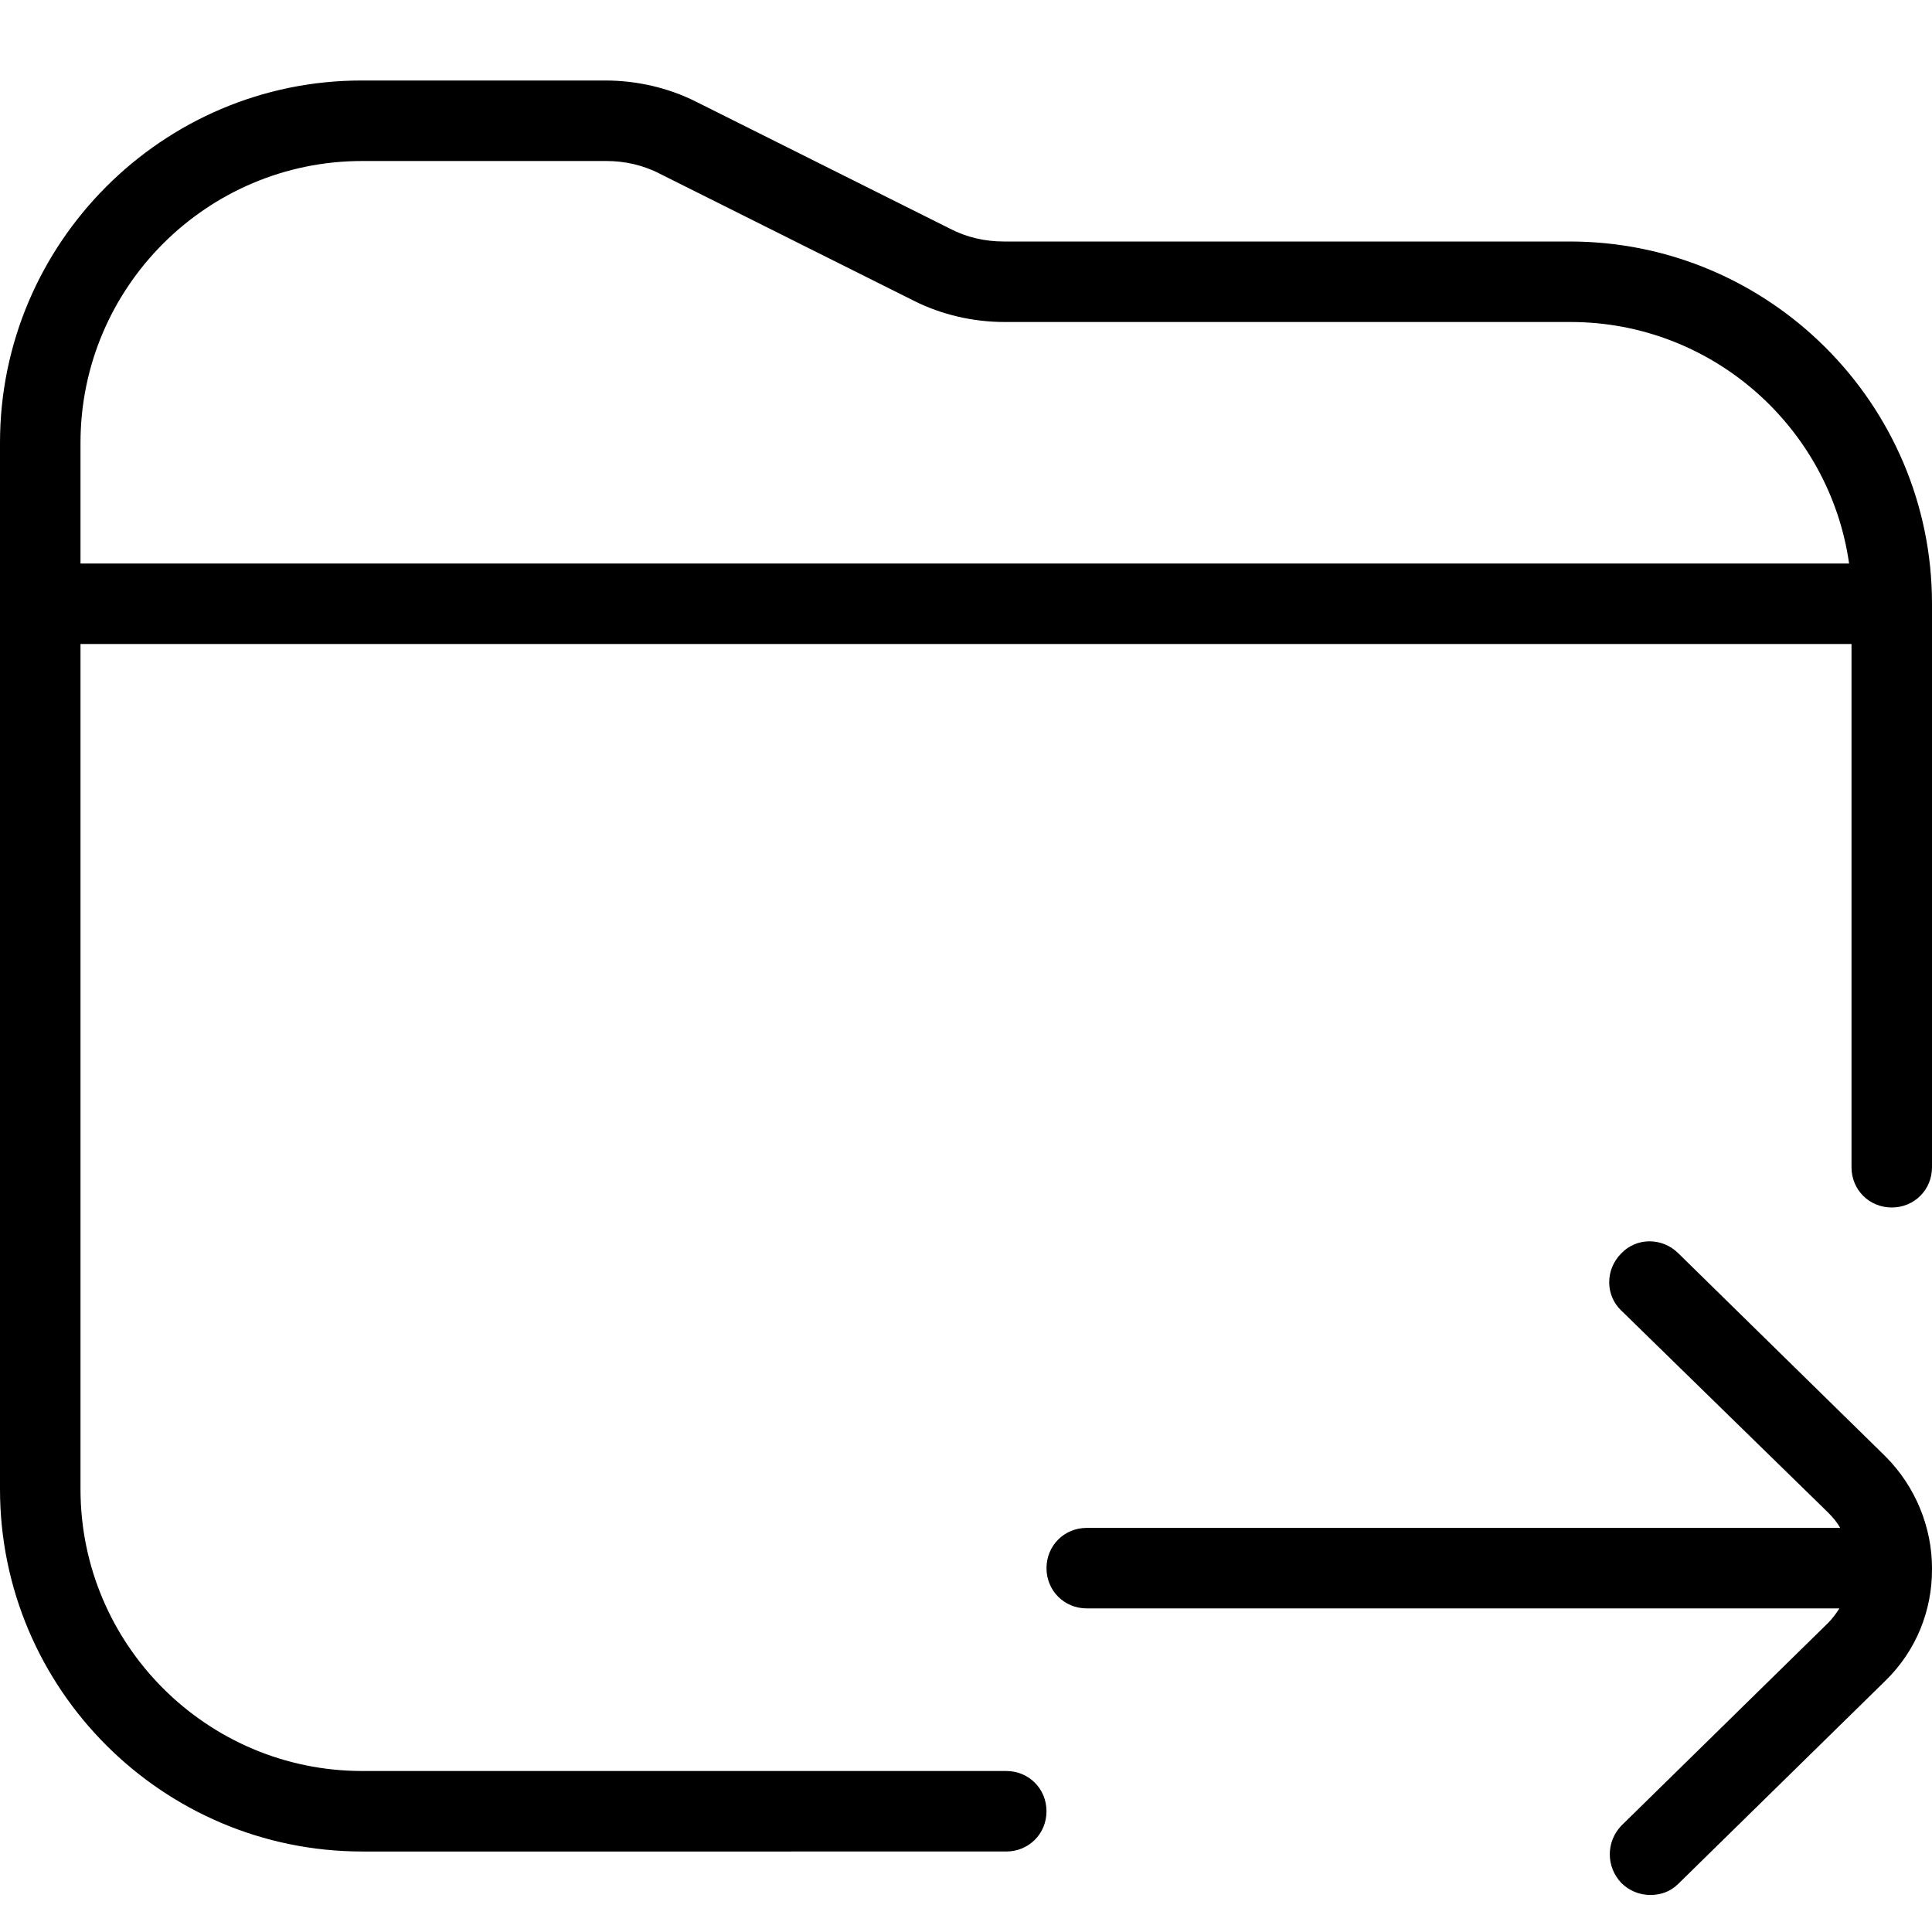 <?xml version="1.0" encoding="UTF-8"?>
<svg xmlns="http://www.w3.org/2000/svg" id="Layer_1" data-name="Layer 1" viewBox="0 0 24 24" width="512" height="512"><path d="M19.5,3h-7.03c-.23,0-.46-.05-.67-.16l-3.16-1.58c-.34-.17-.73-.26-1.12-.26h-3.03C2.02,1,0,3.02,0,5.5v13c0,2.48,2.02,4.5,4.5,4.5H12.5c.28,0,.5-.22,.5-.5s-.22-.5-.5-.5H4.5c-1.93,0-3.5-1.57-3.5-3.5V8H23v6.5c0,.28,.22,.5,.5,.5s.5-.22,.5-.5V7.5c0-2.48-2.02-4.5-4.5-4.5ZM1,5.5c0-1.93,1.57-3.5,3.5-3.5h3.03c.23,0,.46,.05,.67,.16l3.16,1.58c.34,.17,.73,.26,1.12,.26h7.03c1.76,0,3.22,1.31,3.46,3H1v-1.5Zm23,14s0,0,0,0c0,.5-.19,1-.58,1.38l-2.57,2.52c-.1,.1-.22,.14-.35,.14s-.26-.05-.36-.15c-.19-.2-.19-.51,0-.71l2.57-2.52c.06-.06,.1-.12,.14-.18H13.5c-.28,0-.5-.22-.5-.5s.22-.5,.5-.5h9.36c-.04-.07-.09-.13-.15-.19l-2.57-2.51c-.2-.19-.2-.51,0-.71,.19-.2,.51-.2,.71,0l2.57,2.52c.38,.38,.58,.89,.58,1.39,0,0,0,0,0,0Z"/></svg>
